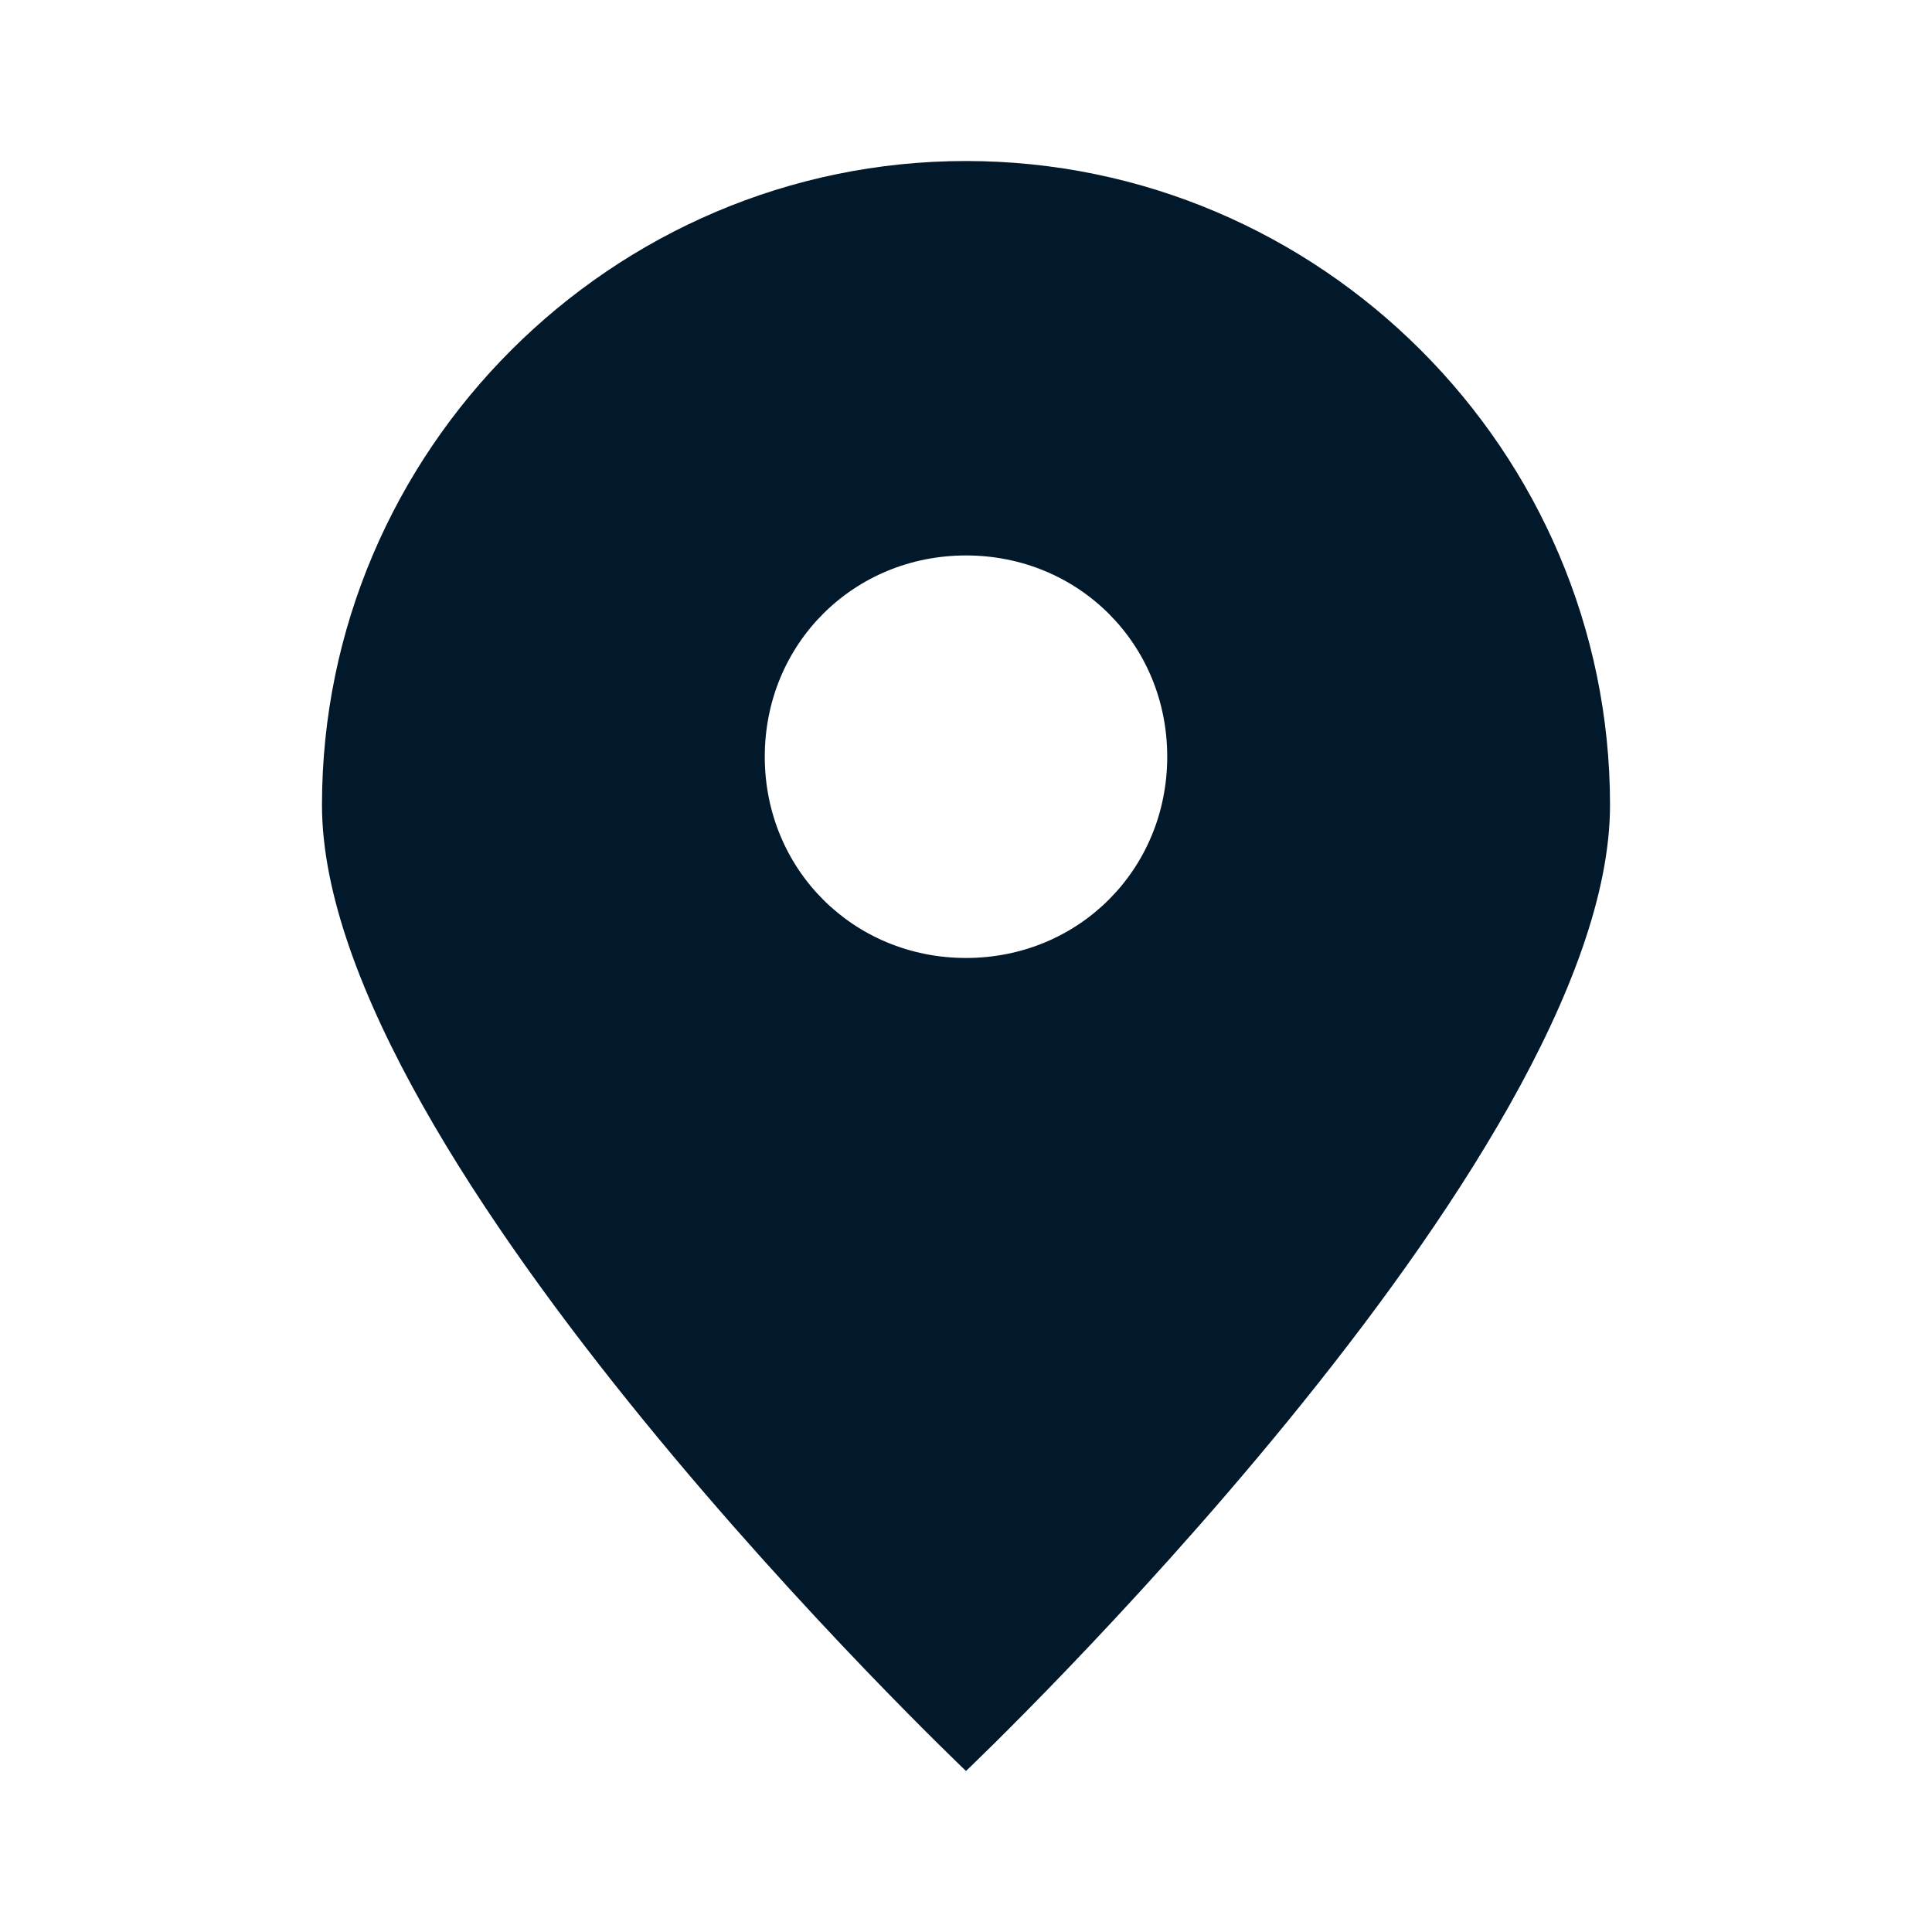 <svg width="32" height="32" viewBox="0 0 32 32" fill="none" xmlns="http://www.w3.org/2000/svg">
<path d="M16 2.667C10.133 2.667 5.333 7.467 5.333 13.333C5.333 19.2 16 29.333 16 29.333C16 29.333 26.667 19.2 26.667 13.333C26.667 7.467 21.867 2.667 16 2.667ZM16 15.867C14.133 15.867 12.667 14.4 12.667 12.533C12.667 10.667 14.133 9.2 16 9.2C17.867 9.2 19.333 10.667 19.333 12.533C19.333 14.4 17.867 15.867 16 15.867Z" fill="#02182B"/>
</svg>
